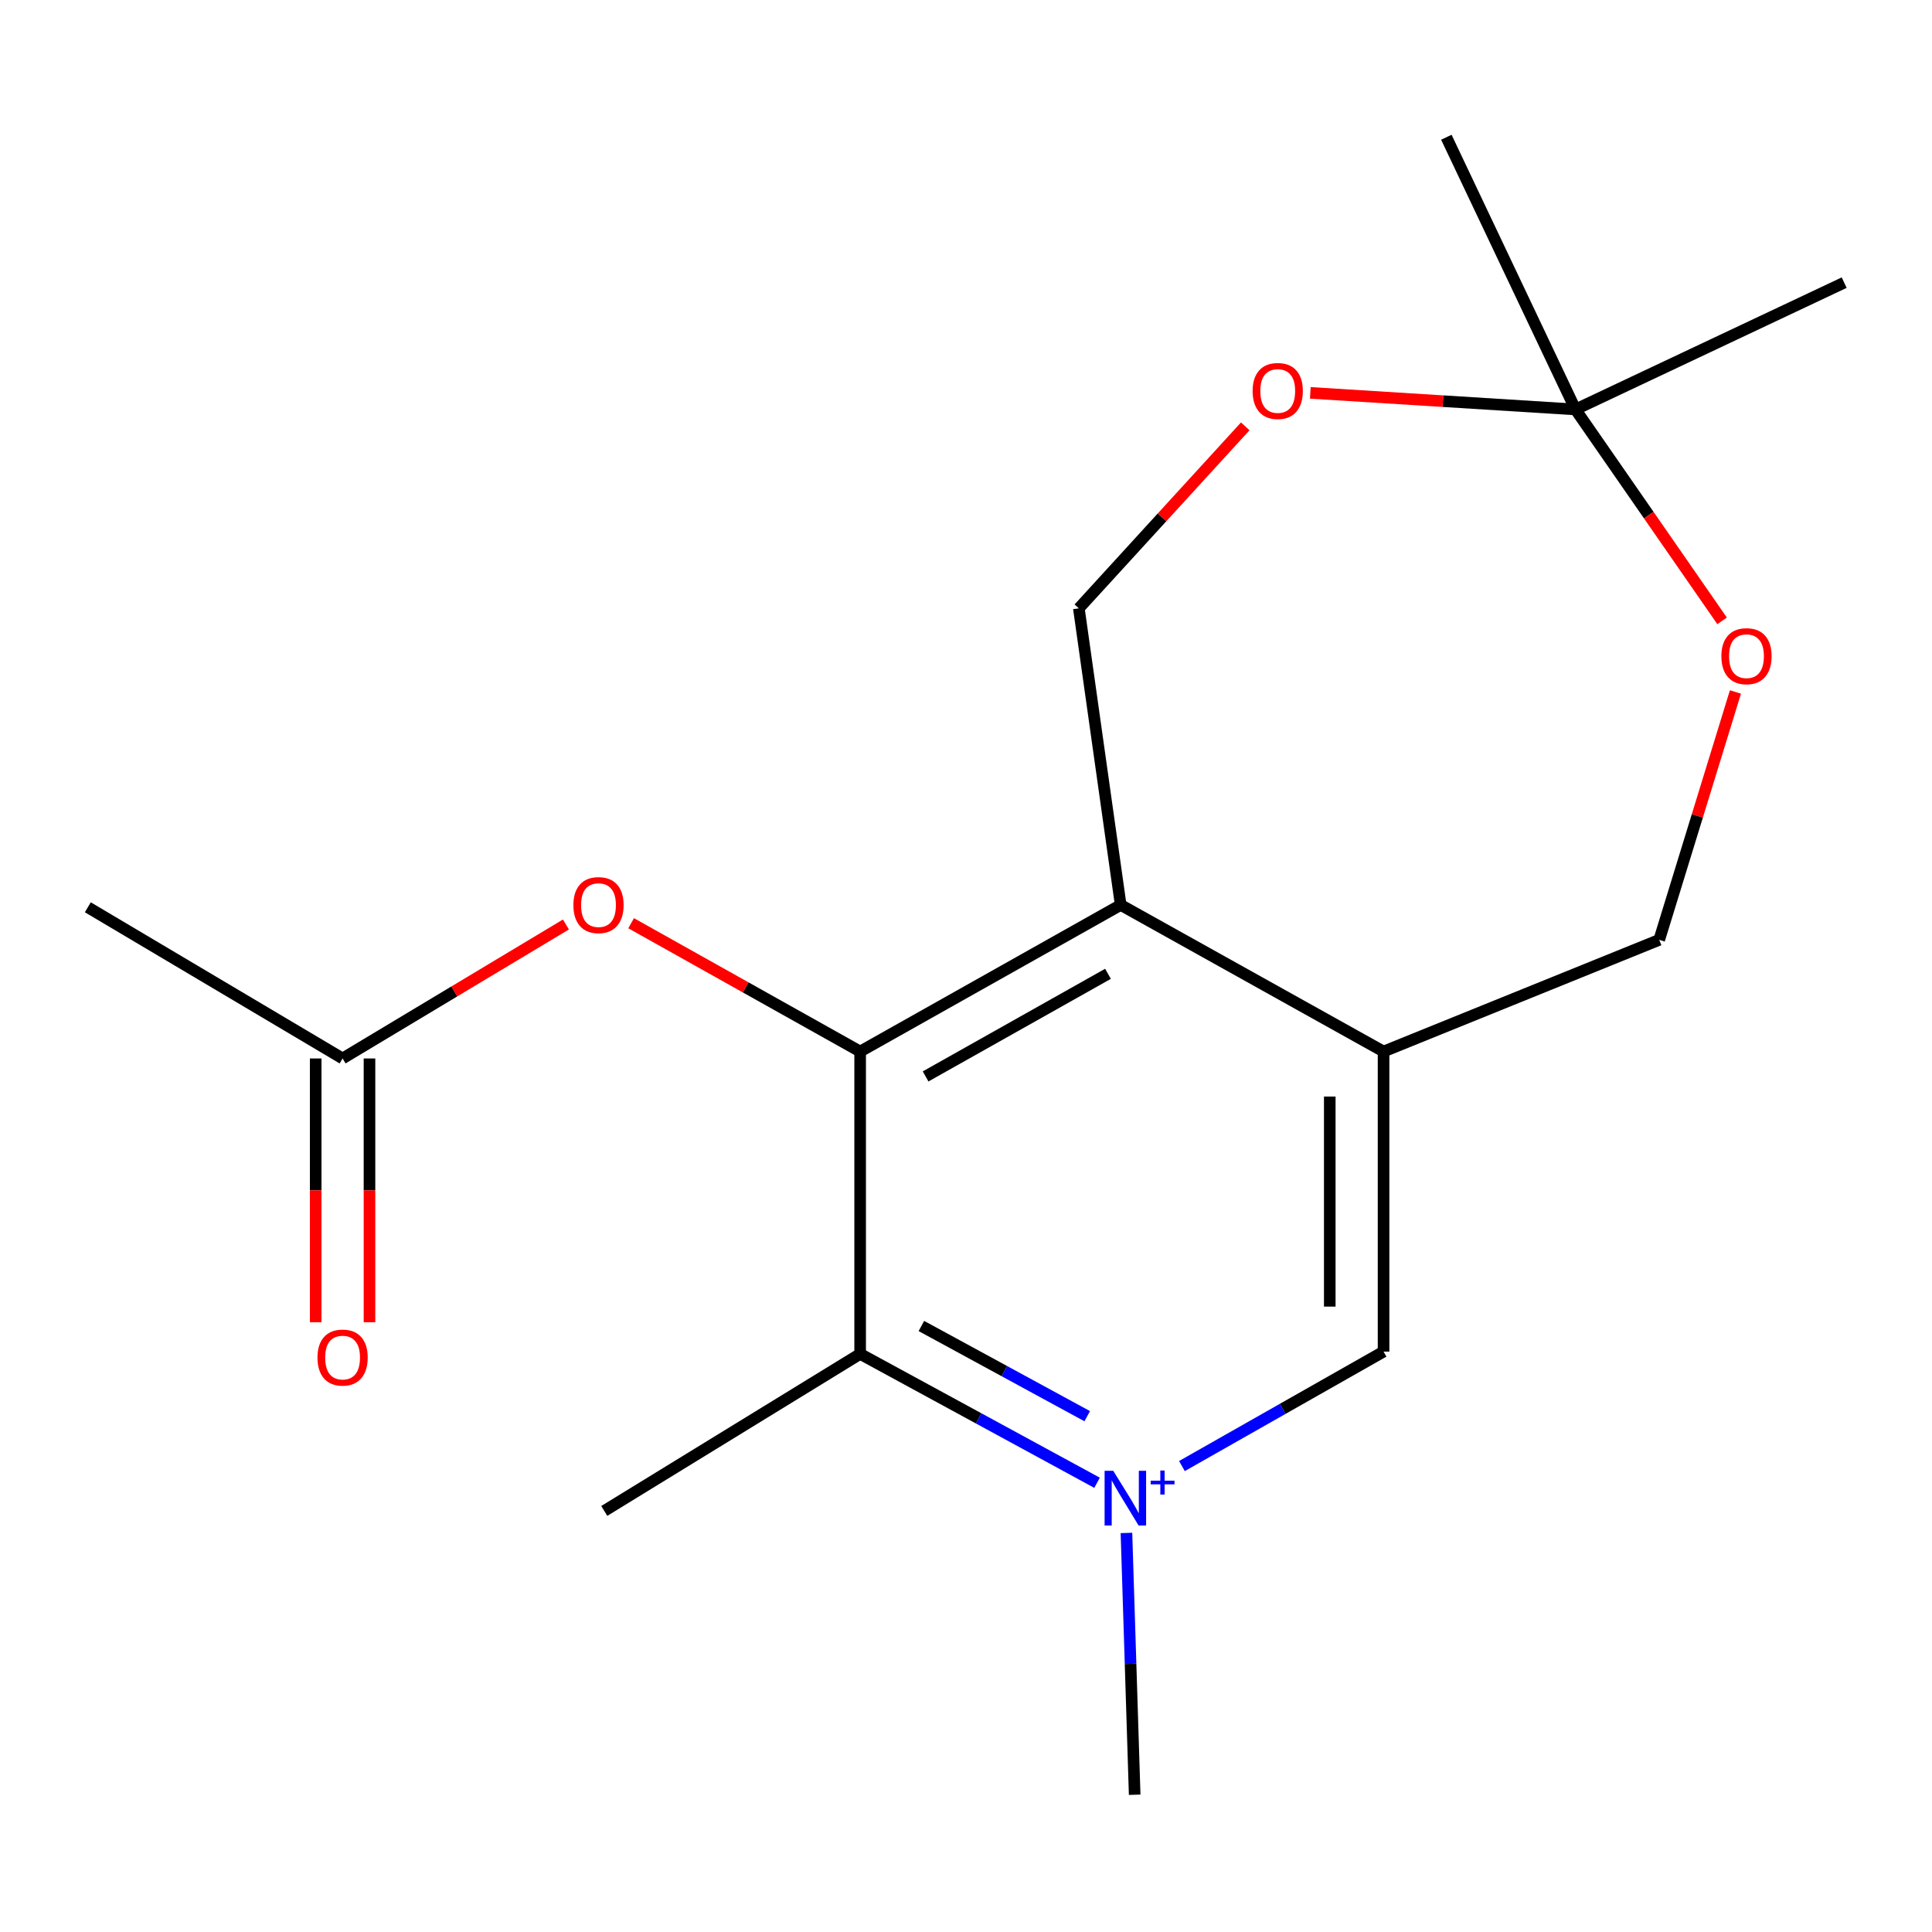 <?xml version='1.0' encoding='iso-8859-1'?>
<svg version='1.1' baseProfile='full'
              xmlns='http://www.w3.org/2000/svg'
                      xmlns:rdkit='http://www.rdkit.org/xml'
                      xmlns:xlink='http://www.w3.org/1999/xlink'
                  xml:space='preserve'
width='1000px' height='1000px' viewBox='0 0 1000 1000'>
<!-- END OF HEADER -->
<rect style='opacity:1.0;fill:#FFFFFF;stroke:none' width='1000' height='1000' x='0' y='0'> </rect>
<path class='bond-2' d='M 567.832,767.483 L 506.521,734.133' style='fill:none;fill-rule:evenodd;stroke:#0000FF;stroke-width:6px;stroke-linecap:butt;stroke-linejoin:miter;stroke-opacity:1' />
<path class='bond-2' d='M 506.521,734.133 L 445.21,700.783' style='fill:none;fill-rule:evenodd;stroke:#000000;stroke-width:6px;stroke-linecap:butt;stroke-linejoin:miter;stroke-opacity:1' />
<path class='bond-2' d='M 562.743,733.019 L 519.826,709.674' style='fill:none;fill-rule:evenodd;stroke:#0000FF;stroke-width:6px;stroke-linecap:butt;stroke-linejoin:miter;stroke-opacity:1' />
<path class='bond-2' d='M 519.826,709.674 L 476.908,686.329' style='fill:none;fill-rule:evenodd;stroke:#000000;stroke-width:6px;stroke-linecap:butt;stroke-linejoin:miter;stroke-opacity:1' />
<path class='bond-4' d='M 611.765,758.827 L 663.946,729.209' style='fill:none;fill-rule:evenodd;stroke:#0000FF;stroke-width:6px;stroke-linecap:butt;stroke-linejoin:miter;stroke-opacity:1' />
<path class='bond-4' d='M 663.946,729.209 L 716.128,699.592' style='fill:none;fill-rule:evenodd;stroke:#000000;stroke-width:6px;stroke-linecap:butt;stroke-linejoin:miter;stroke-opacity:1' />
<path class='bond-13' d='M 583.045,793.449 L 585.175,861.205' style='fill:none;fill-rule:evenodd;stroke:#0000FF;stroke-width:6px;stroke-linecap:butt;stroke-linejoin:miter;stroke-opacity:1' />
<path class='bond-13' d='M 585.175,861.205 L 587.305,928.96' style='fill:none;fill-rule:evenodd;stroke:#000000;stroke-width:6px;stroke-linecap:butt;stroke-linejoin:miter;stroke-opacity:1' />
<path class='bond-0' d='M 445.21,544.271 L 445.21,700.783' style='fill:none;fill-rule:evenodd;stroke:#000000;stroke-width:6px;stroke-linecap:butt;stroke-linejoin:miter;stroke-opacity:1' />
<path class='bond-6' d='M 445.21,544.271 L 385.937,511.063' style='fill:none;fill-rule:evenodd;stroke:#000000;stroke-width:6px;stroke-linecap:butt;stroke-linejoin:miter;stroke-opacity:1' />
<path class='bond-6' d='M 385.937,511.063 L 326.663,477.855' style='fill:none;fill-rule:evenodd;stroke:#FF0000;stroke-width:6px;stroke-linecap:butt;stroke-linejoin:miter;stroke-opacity:1' />
<path class='bond-18' d='M 445.21,544.271 L 580.066,468.398' style='fill:none;fill-rule:evenodd;stroke:#000000;stroke-width:6px;stroke-linecap:butt;stroke-linejoin:miter;stroke-opacity:1' />
<path class='bond-18' d='M 479.091,557.157 L 573.49,504.045' style='fill:none;fill-rule:evenodd;stroke:#000000;stroke-width:6px;stroke-linecap:butt;stroke-linejoin:miter;stroke-opacity:1' />
<path class='bond-1' d='M 580.066,468.398 L 716.128,544.271' style='fill:none;fill-rule:evenodd;stroke:#000000;stroke-width:6px;stroke-linecap:butt;stroke-linejoin:miter;stroke-opacity:1' />
<path class='bond-7' d='M 580.066,468.398 L 558.41,314.872' style='fill:none;fill-rule:evenodd;stroke:#000000;stroke-width:6px;stroke-linecap:butt;stroke-linejoin:miter;stroke-opacity:1' />
<path class='bond-14' d='M 445.21,700.783 L 312.768,782.055' style='fill:none;fill-rule:evenodd;stroke:#000000;stroke-width:6px;stroke-linecap:butt;stroke-linejoin:miter;stroke-opacity:1' />
<path class='bond-3' d='M 716.128,544.271 L 716.128,699.592' style='fill:none;fill-rule:evenodd;stroke:#000000;stroke-width:6px;stroke-linecap:butt;stroke-linejoin:miter;stroke-opacity:1' />
<path class='bond-3' d='M 688.284,567.569 L 688.284,676.294' style='fill:none;fill-rule:evenodd;stroke:#000000;stroke-width:6px;stroke-linecap:butt;stroke-linejoin:miter;stroke-opacity:1' />
<path class='bond-11' d='M 716.128,544.271 L 858.81,486.465' style='fill:none;fill-rule:evenodd;stroke:#000000;stroke-width:6px;stroke-linecap:butt;stroke-linejoin:miter;stroke-opacity:1' />
<path class='bond-5' d='M 815.467,211.928 L 853.411,266.642' style='fill:none;fill-rule:evenodd;stroke:#000000;stroke-width:6px;stroke-linecap:butt;stroke-linejoin:miter;stroke-opacity:1' />
<path class='bond-5' d='M 853.411,266.642 L 891.355,321.356' style='fill:none;fill-rule:evenodd;stroke:#FF0000;stroke-width:6px;stroke-linecap:butt;stroke-linejoin:miter;stroke-opacity:1' />
<path class='bond-15' d='M 815.467,211.928 L 748.627,71.04' style='fill:none;fill-rule:evenodd;stroke:#000000;stroke-width:6px;stroke-linecap:butt;stroke-linejoin:miter;stroke-opacity:1' />
<path class='bond-16' d='M 815.467,211.928 L 954.545,146.294' style='fill:none;fill-rule:evenodd;stroke:#000000;stroke-width:6px;stroke-linecap:butt;stroke-linejoin:miter;stroke-opacity:1' />
<path class='bond-19' d='M 815.467,211.928 L 746.84,207.637' style='fill:none;fill-rule:evenodd;stroke:#000000;stroke-width:6px;stroke-linecap:butt;stroke-linejoin:miter;stroke-opacity:1' />
<path class='bond-19' d='M 746.84,207.637 L 678.214,203.345' style='fill:none;fill-rule:evenodd;stroke:#FF0000;stroke-width:6px;stroke-linecap:butt;stroke-linejoin:miter;stroke-opacity:1' />
<path class='bond-10' d='M 292.921,478.513 L 235.123,513.186' style='fill:none;fill-rule:evenodd;stroke:#FF0000;stroke-width:6px;stroke-linecap:butt;stroke-linejoin:miter;stroke-opacity:1' />
<path class='bond-10' d='M 235.123,513.186 L 177.325,547.86' style='fill:none;fill-rule:evenodd;stroke:#000000;stroke-width:6px;stroke-linecap:butt;stroke-linejoin:miter;stroke-opacity:1' />
<path class='bond-8' d='M 558.41,314.872 L 601.474,267.775' style='fill:none;fill-rule:evenodd;stroke:#000000;stroke-width:6px;stroke-linecap:butt;stroke-linejoin:miter;stroke-opacity:1' />
<path class='bond-8' d='M 601.474,267.775 L 644.539,220.679' style='fill:none;fill-rule:evenodd;stroke:#FF0000;stroke-width:6px;stroke-linecap:butt;stroke-linejoin:miter;stroke-opacity:1' />
<path class='bond-9' d='M 898.259,358.162 L 878.535,422.313' style='fill:none;fill-rule:evenodd;stroke:#FF0000;stroke-width:6px;stroke-linecap:butt;stroke-linejoin:miter;stroke-opacity:1' />
<path class='bond-9' d='M 878.535,422.313 L 858.81,486.465' style='fill:none;fill-rule:evenodd;stroke:#000000;stroke-width:6px;stroke-linecap:butt;stroke-linejoin:miter;stroke-opacity:1' />
<path class='bond-12' d='M 163.403,547.86 L 163.403,616.132' style='fill:none;fill-rule:evenodd;stroke:#000000;stroke-width:6px;stroke-linecap:butt;stroke-linejoin:miter;stroke-opacity:1' />
<path class='bond-12' d='M 163.403,616.132 L 163.403,684.404' style='fill:none;fill-rule:evenodd;stroke:#FF0000;stroke-width:6px;stroke-linecap:butt;stroke-linejoin:miter;stroke-opacity:1' />
<path class='bond-12' d='M 191.246,547.86 L 191.246,616.132' style='fill:none;fill-rule:evenodd;stroke:#000000;stroke-width:6px;stroke-linecap:butt;stroke-linejoin:miter;stroke-opacity:1' />
<path class='bond-12' d='M 191.246,616.132 L 191.246,684.404' style='fill:none;fill-rule:evenodd;stroke:#FF0000;stroke-width:6px;stroke-linecap:butt;stroke-linejoin:miter;stroke-opacity:1' />
<path class='bond-17' d='M 177.325,547.86 L 45.455,469.604' style='fill:none;fill-rule:evenodd;stroke:#000000;stroke-width:6px;stroke-linecap:butt;stroke-linejoin:miter;stroke-opacity:1' />
<path  class='atom-0' d='M 576.219 761.29
L 585.499 776.29
Q 586.419 777.77, 587.899 780.45
Q 589.379 783.13, 589.459 783.29
L 589.459 761.29
L 593.219 761.29
L 593.219 789.61
L 589.339 789.61
L 579.379 773.21
Q 578.219 771.29, 576.979 769.09
Q 575.779 766.89, 575.419 766.21
L 575.419 789.61
L 571.739 789.61
L 571.739 761.29
L 576.219 761.29
' fill='#0000FF'/>
<path  class='atom-0' d='M 595.595 766.395
L 600.584 766.395
L 600.584 761.141
L 602.802 761.141
L 602.802 766.395
L 607.923 766.395
L 607.923 768.295
L 602.802 768.295
L 602.802 773.575
L 600.584 773.575
L 600.584 768.295
L 595.595 768.295
L 595.595 766.395
' fill='#0000FF'/>
<path  class='atom-7' d='M 296.782 468.478
Q 296.782 461.678, 300.142 457.878
Q 303.502 454.078, 309.782 454.078
Q 316.062 454.078, 319.422 457.878
Q 322.782 461.678, 322.782 468.478
Q 322.782 475.358, 319.382 479.278
Q 315.982 483.158, 309.782 483.158
Q 303.542 483.158, 300.142 479.278
Q 296.782 475.398, 296.782 468.478
M 309.782 479.958
Q 314.102 479.958, 316.422 477.078
Q 318.782 474.158, 318.782 468.478
Q 318.782 462.918, 316.422 460.118
Q 314.102 457.278, 309.782 457.278
Q 305.462 457.278, 303.102 460.078
Q 300.782 462.878, 300.782 468.478
Q 300.782 474.198, 303.102 477.078
Q 305.462 479.958, 309.782 479.958
' fill='#FF0000'/>
<path  class='atom-9' d='M 648.353 202.371
Q 648.353 195.571, 651.713 191.771
Q 655.073 187.971, 661.353 187.971
Q 667.633 187.971, 670.993 191.771
Q 674.353 195.571, 674.353 202.371
Q 674.353 209.251, 670.953 213.171
Q 667.553 217.051, 661.353 217.051
Q 655.113 217.051, 651.713 213.171
Q 648.353 209.291, 648.353 202.371
M 661.353 213.851
Q 665.673 213.851, 667.993 210.971
Q 670.353 208.051, 670.353 202.371
Q 670.353 196.811, 667.993 194.011
Q 665.673 191.171, 661.353 191.171
Q 657.033 191.171, 654.673 193.971
Q 652.353 196.771, 652.353 202.371
Q 652.353 208.091, 654.673 210.971
Q 657.033 213.851, 661.353 213.851
' fill='#FF0000'/>
<path  class='atom-10' d='M 890.979 339.639
Q 890.979 332.839, 894.339 329.039
Q 897.699 325.239, 903.979 325.239
Q 910.259 325.239, 913.619 329.039
Q 916.979 332.839, 916.979 339.639
Q 916.979 346.519, 913.579 350.439
Q 910.179 354.319, 903.979 354.319
Q 897.739 354.319, 894.339 350.439
Q 890.979 346.559, 890.979 339.639
M 903.979 351.119
Q 908.299 351.119, 910.619 348.239
Q 912.979 345.319, 912.979 339.639
Q 912.979 334.079, 910.619 331.279
Q 908.299 328.439, 903.979 328.439
Q 899.659 328.439, 897.299 331.239
Q 894.979 334.039, 894.979 339.639
Q 894.979 345.359, 897.299 348.239
Q 899.659 351.119, 903.979 351.119
' fill='#FF0000'/>
<path  class='atom-13' d='M 164.325 702.673
Q 164.325 695.873, 167.685 692.073
Q 171.045 688.273, 177.325 688.273
Q 183.605 688.273, 186.965 692.073
Q 190.325 695.873, 190.325 702.673
Q 190.325 709.553, 186.925 713.473
Q 183.525 717.353, 177.325 717.353
Q 171.085 717.353, 167.685 713.473
Q 164.325 709.593, 164.325 702.673
M 177.325 714.153
Q 181.645 714.153, 183.965 711.273
Q 186.325 708.353, 186.325 702.673
Q 186.325 697.113, 183.965 694.313
Q 181.645 691.473, 177.325 691.473
Q 173.005 691.473, 170.645 694.273
Q 168.325 697.073, 168.325 702.673
Q 168.325 708.393, 170.645 711.273
Q 173.005 714.153, 177.325 714.153
' fill='#FF0000'/>
</svg>
